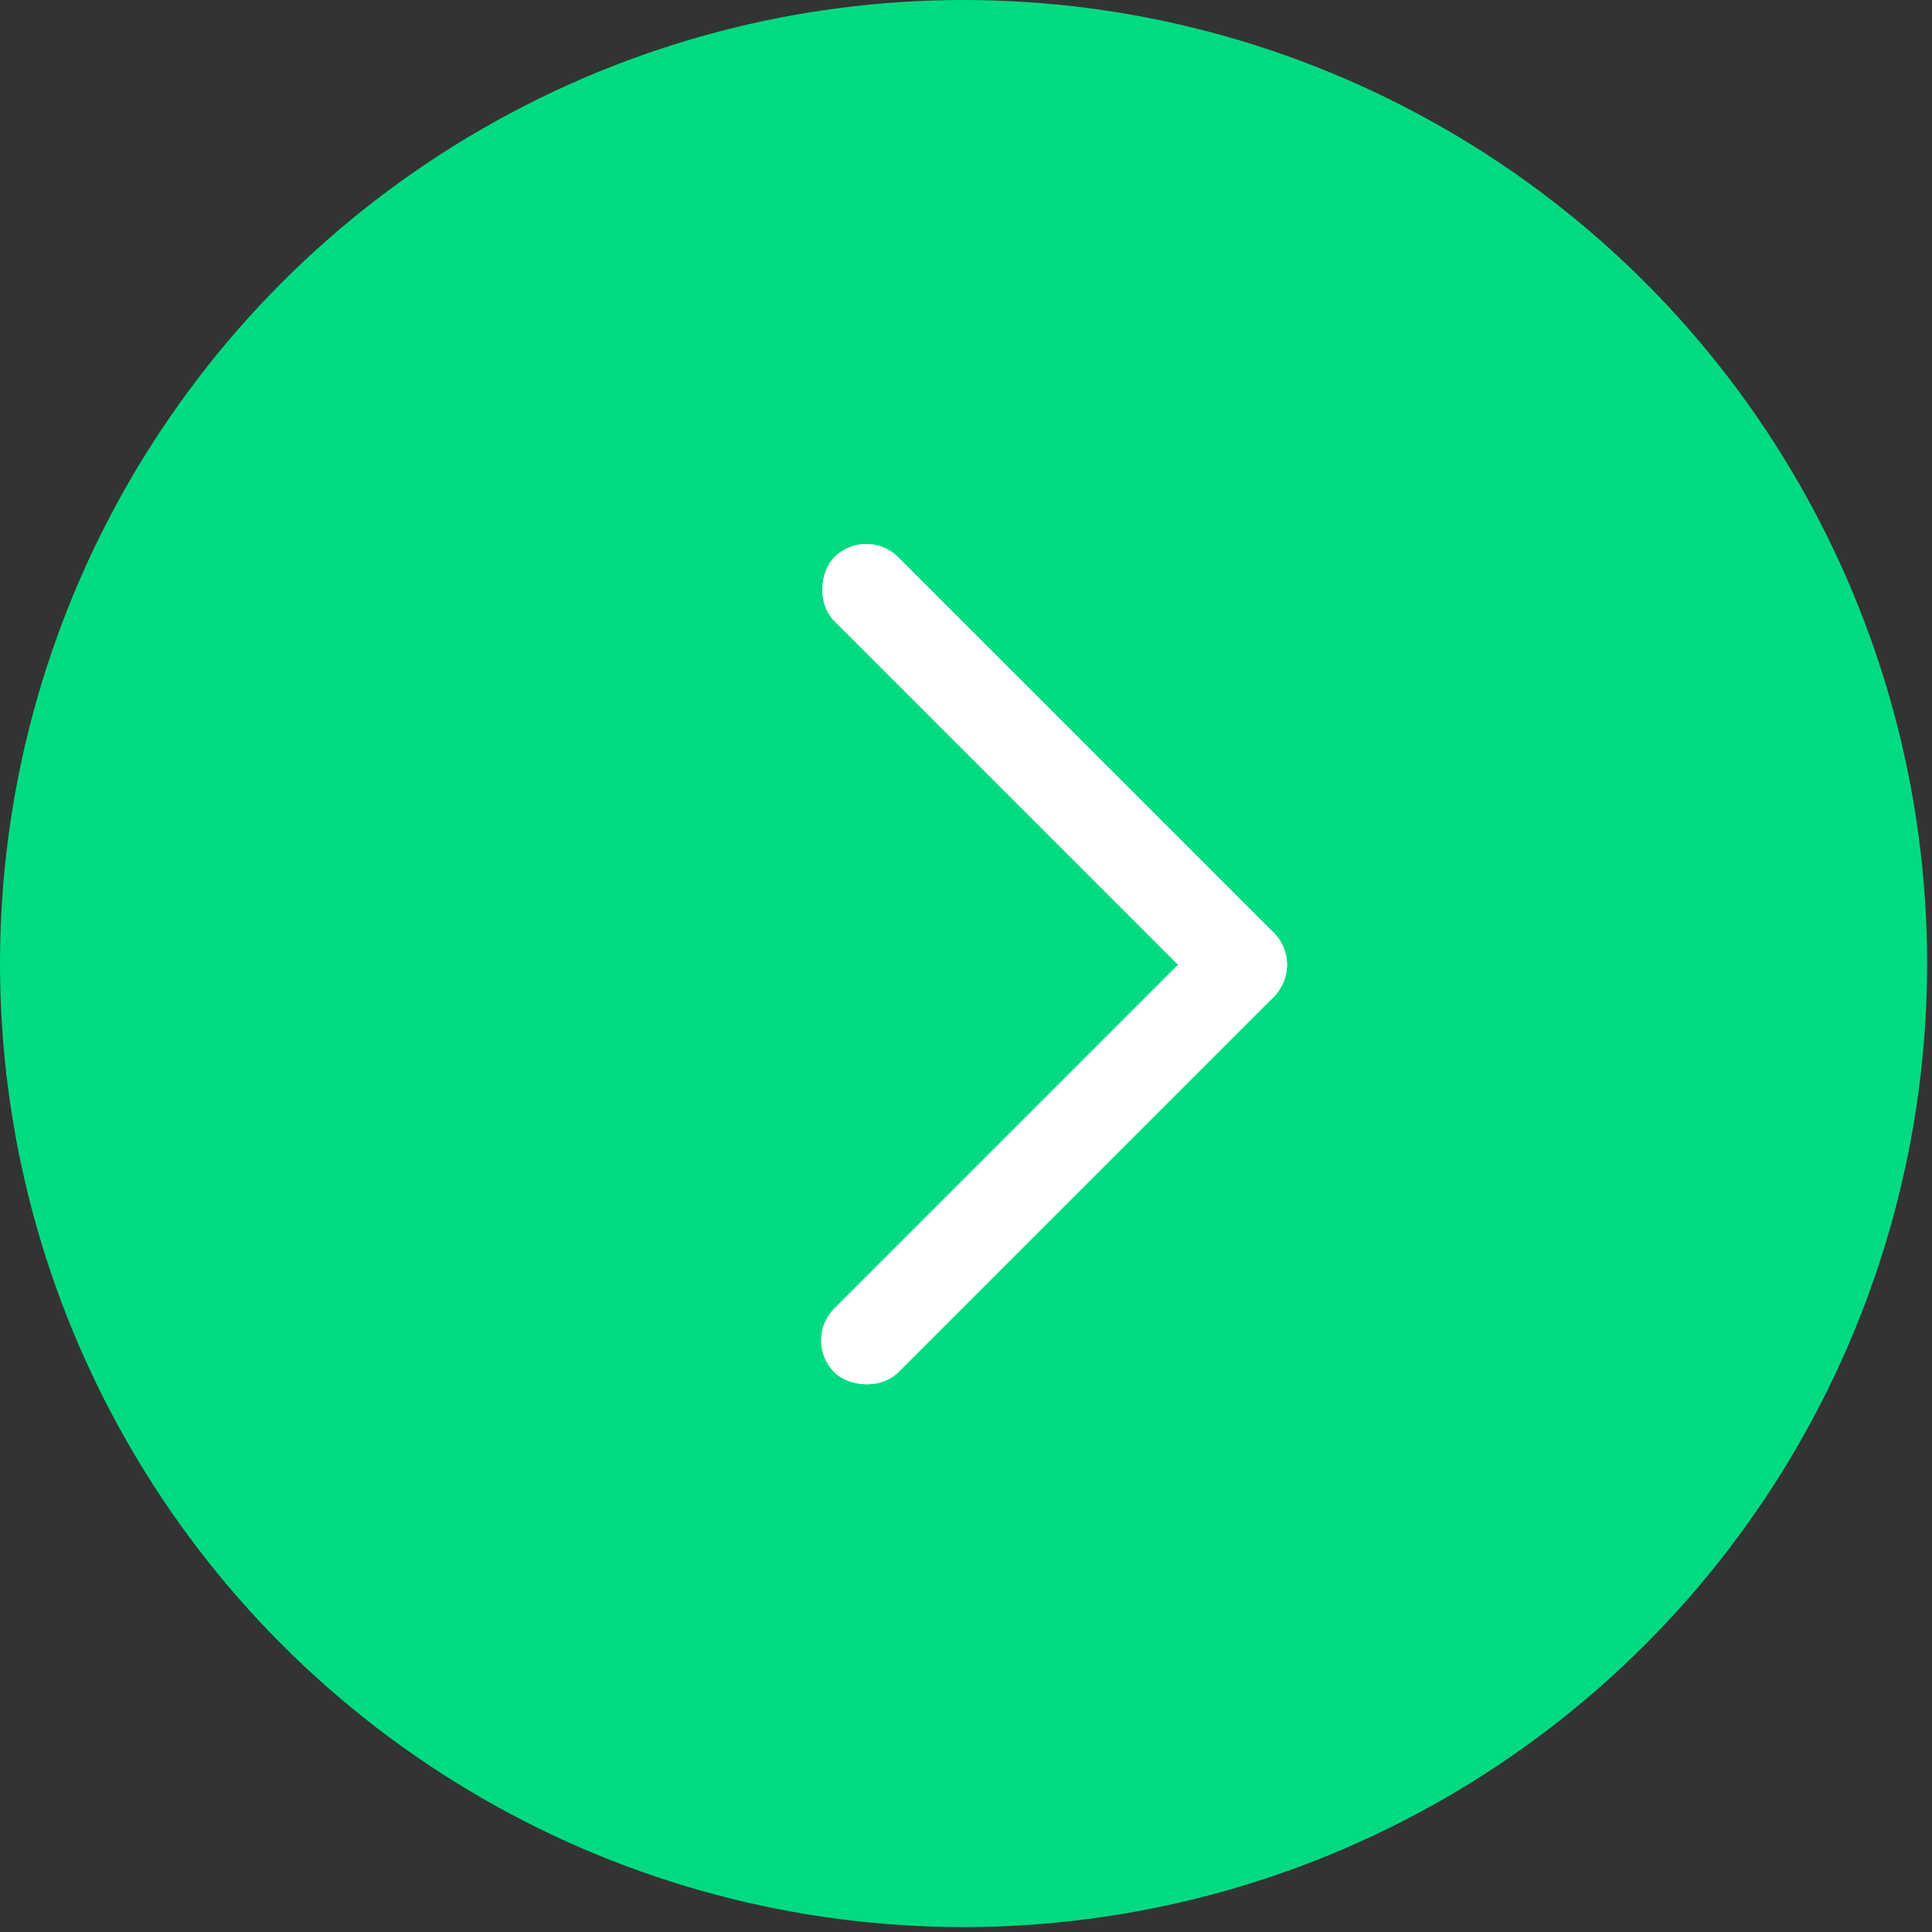 <?xml version="1.0" encoding="UTF-8"?> <svg xmlns="http://www.w3.org/2000/svg" width="171" height="171" viewBox="0 0 171 171" fill="none"><rect x="0" y="0" width="171" height="171" fill="#333333" stroke="none"/> <circle cx="85.283" cy="85.283" r="85.283" transform="rotate(-180 85.283 85.283)" fill="#00DB81"></circle> <rect x="76.673" y="46.498" width="55.002" height="7.984" rx="3.992" transform="rotate(45 76.673 46.498)" fill="white"></rect> <rect x="76.673" y="46.498" width="55.002" height="7.984" rx="3.992" transform="rotate(45 76.673 46.498)" fill="white"></rect> <rect x="71.028" y="118.637" width="55.002" height="7.984" rx="3.992" transform="rotate(-45 71.028 118.637)" fill="white"></rect> <rect x="71.028" y="118.637" width="55.002" height="7.984" rx="3.992" transform="rotate(-45 71.028 118.637)" fill="white"></rect> </svg> 